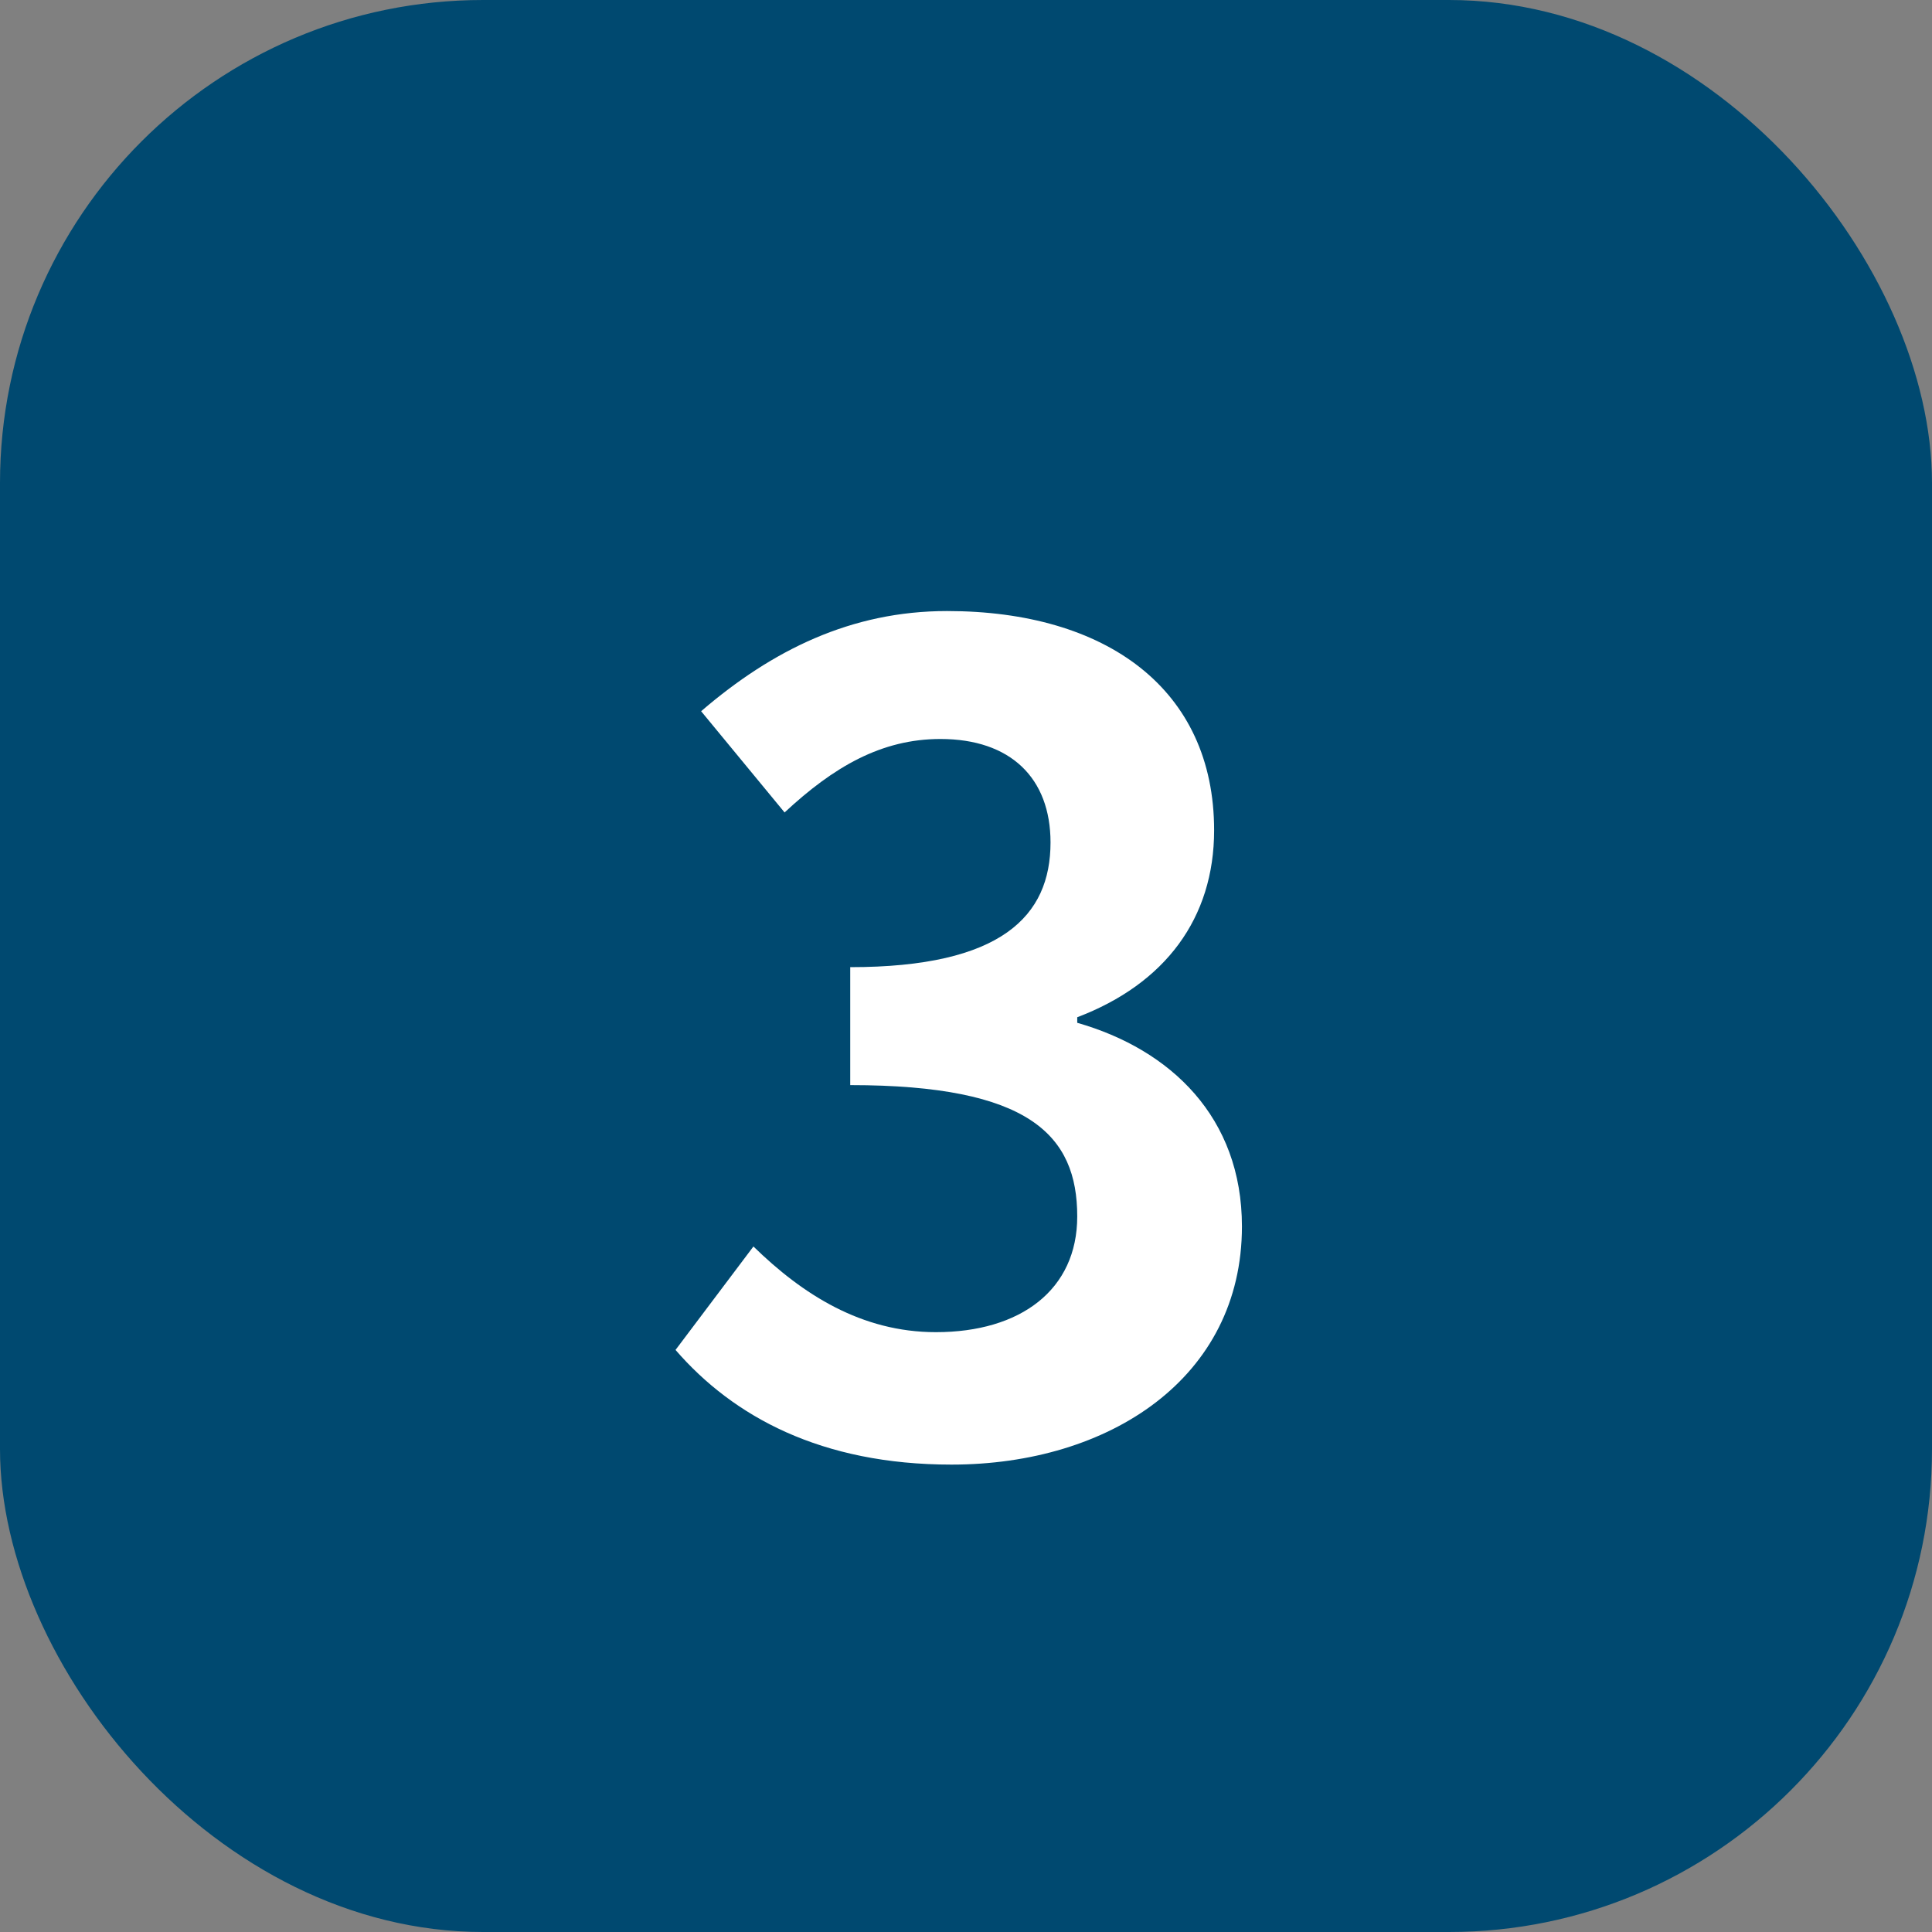 <svg xmlns="http://www.w3.org/2000/svg" width="40" height="40" viewBox="0 0 40 40" fill="none">
<rect x="0" y="0" width="40" height="40" fill="#808080" stroke="none"/>
<rect width="40" height="40" rx="10" fill="#004970"/>
<path d="M19.7 30.323C17.004 30.323 15.184 29.332 13.986 27.949L15.599 25.807C16.613 26.797 17.834 27.581 19.377 27.581C21.128 27.581 22.303 26.705 22.303 25.185C22.303 23.503 21.313 22.466 17.603 22.466V20.024C20.737 20.024 21.75 18.964 21.75 17.443C21.75 16.107 20.921 15.3 19.47 15.3C18.248 15.3 17.258 15.877 16.244 16.821L14.516 14.725C15.991 13.457 17.626 12.651 19.608 12.651C22.902 12.651 25.137 14.264 25.137 17.19C25.137 19.01 24.124 20.369 22.303 21.061V21.176C24.239 21.729 25.713 23.134 25.713 25.392C25.713 28.525 22.972 30.323 19.7 30.323Z" fill="white"/>
</svg>